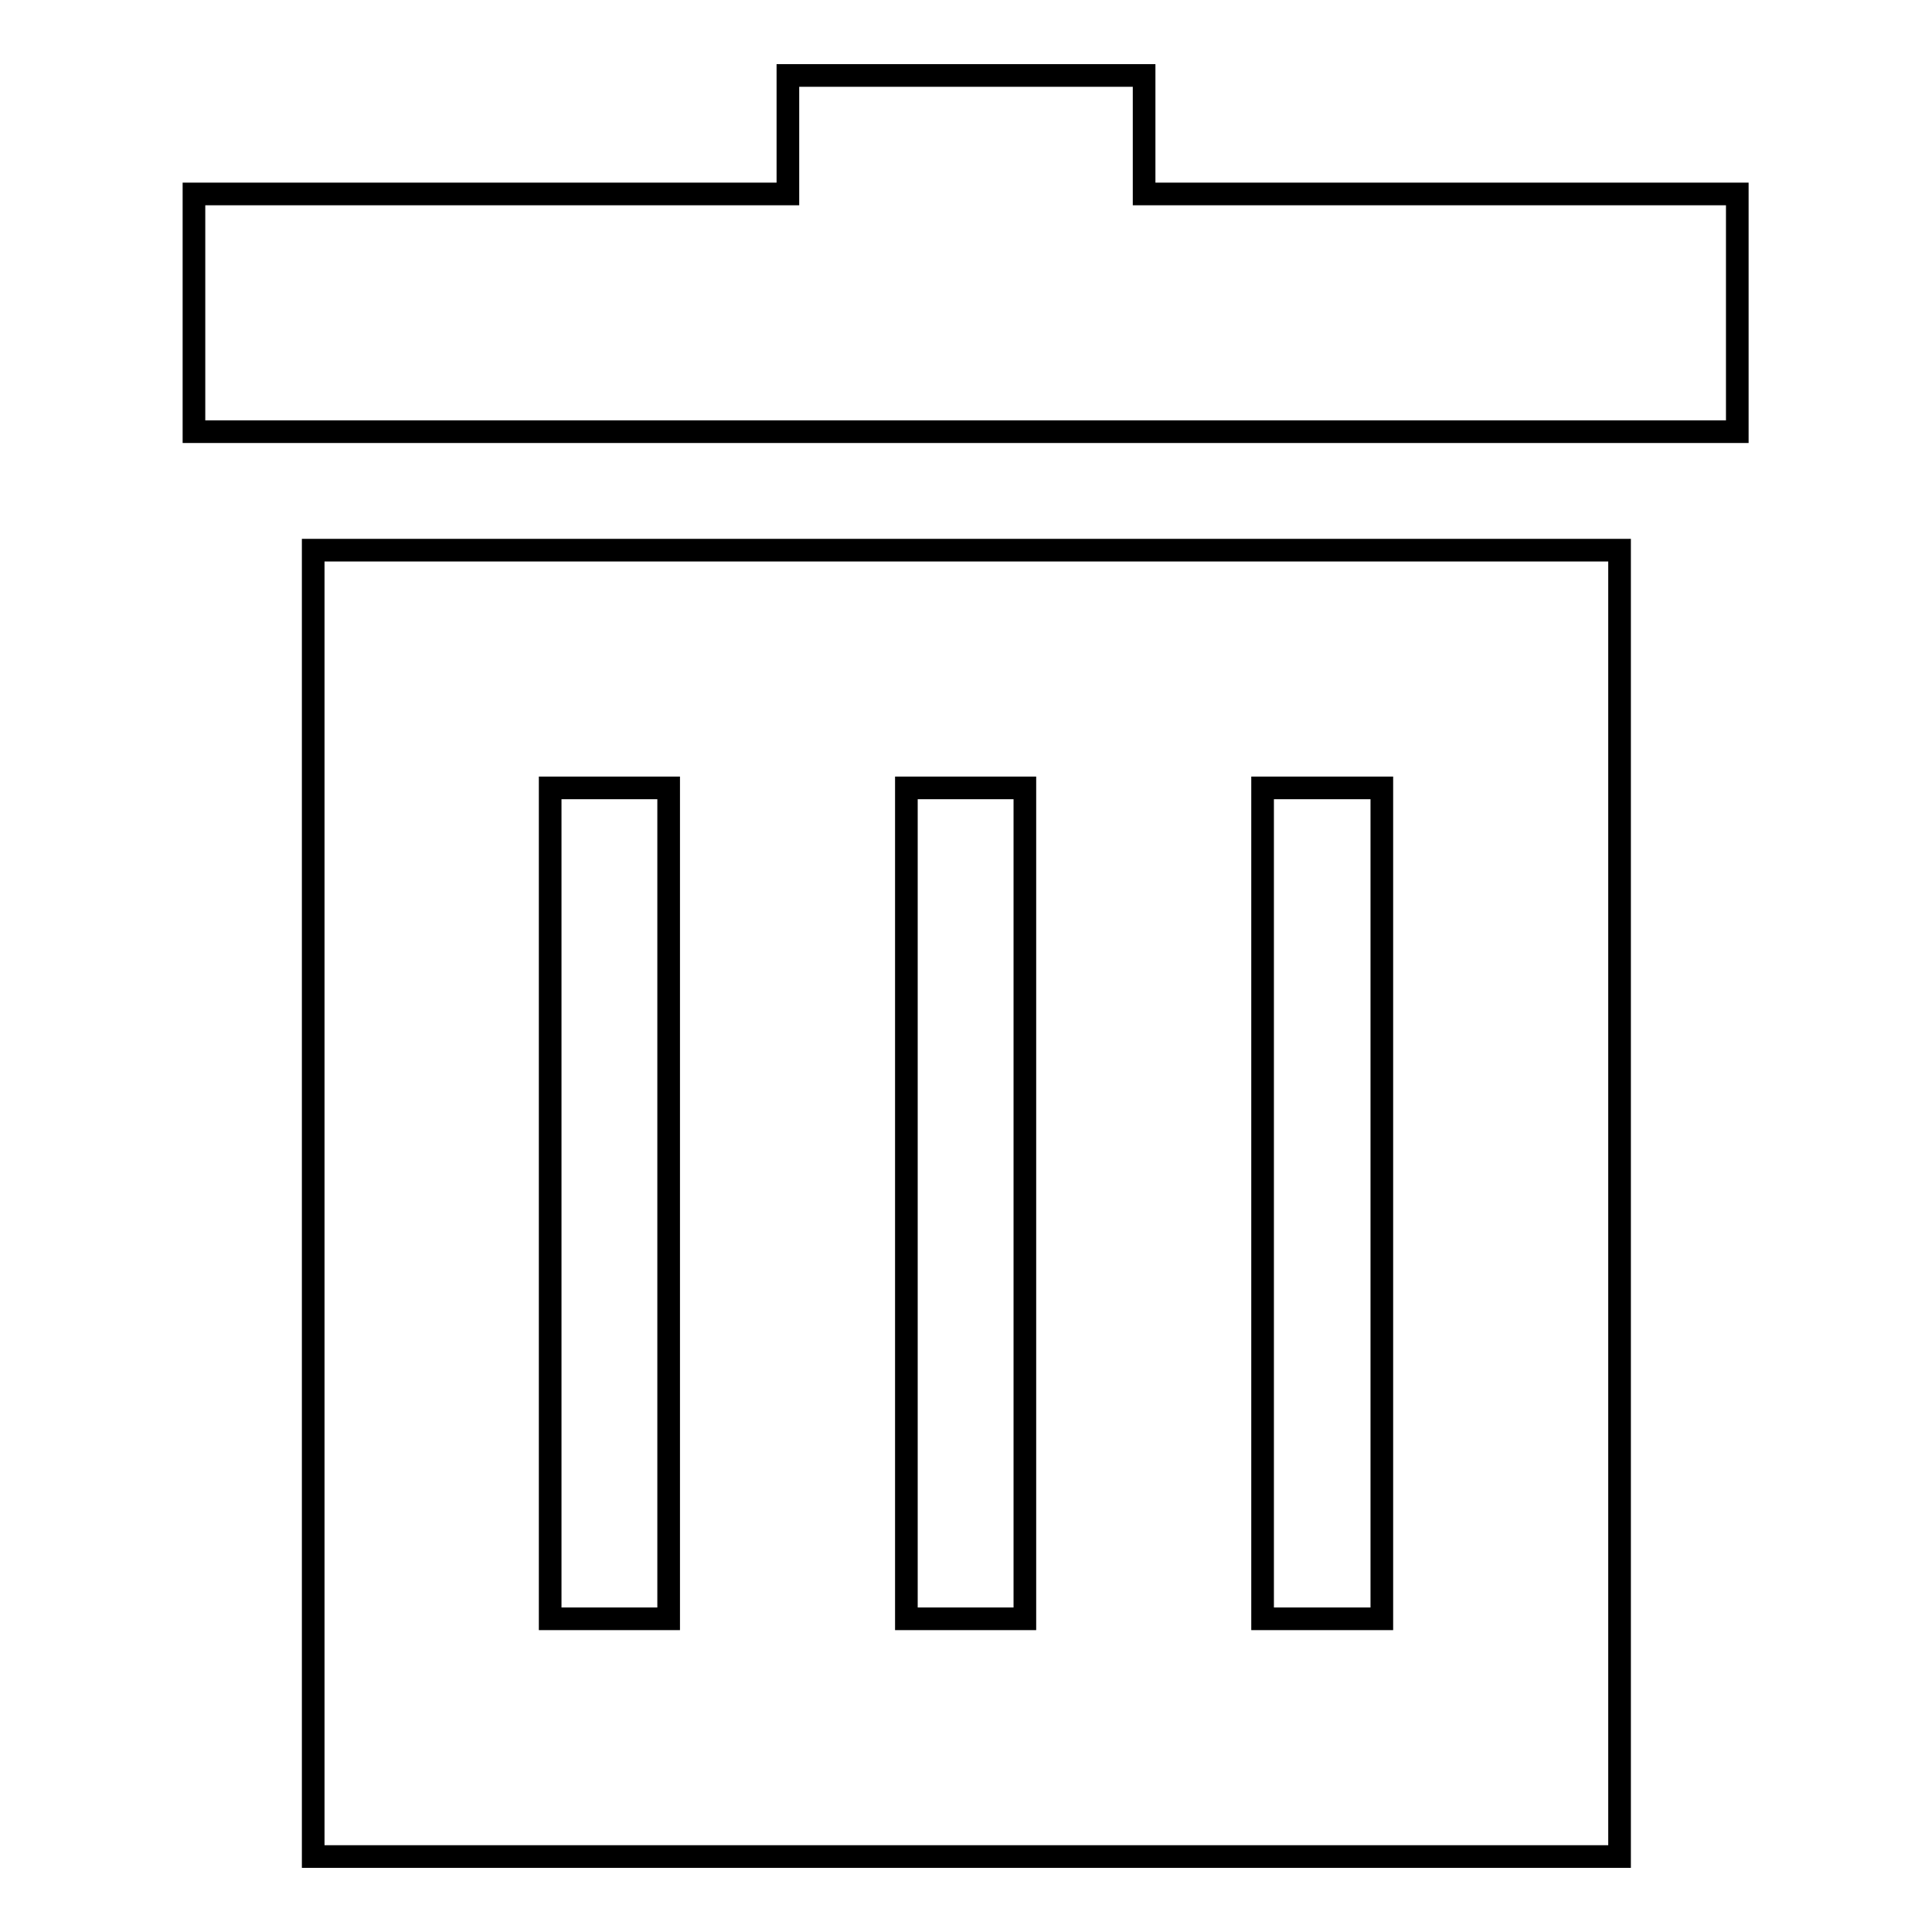 <?xml version="1.0" encoding="utf-8"?>
<!-- Svg Vector Icons : http://www.onlinewebfonts.com/icon -->
<!DOCTYPE svg PUBLIC "-//W3C//DTD SVG 1.1//EN" "http://www.w3.org/Graphics/SVG/1.1/DTD/svg11.dtd">
<svg version="1.1" xmlns="http://www.w3.org/2000/svg" xmlns:xlink="http://www.w3.org/1999/xlink" x="0px" y="0px" viewBox="0 0 256 256" enable-background="new 0 0 256 256" xml:space="preserve">
<g><g><path stroke-width="3" fill-opacity="0" stroke="#000000"  d="M151.6,25.7V10h-47.2v15.7H25.7v31.5h204.5V25.7H151.6z"/><path stroke-width="3" fill-opacity="0" stroke="#000000"  d="M41.5,246h173.1V72.9H41.5V246z M167.3,104.4h15.8v110.1h-15.8V104.4z M120.1,104.4h15.7v110.1h-15.7V104.4z M72.9,104.4h15.7v110.1H72.9V104.4z"/></g></g>
</svg>